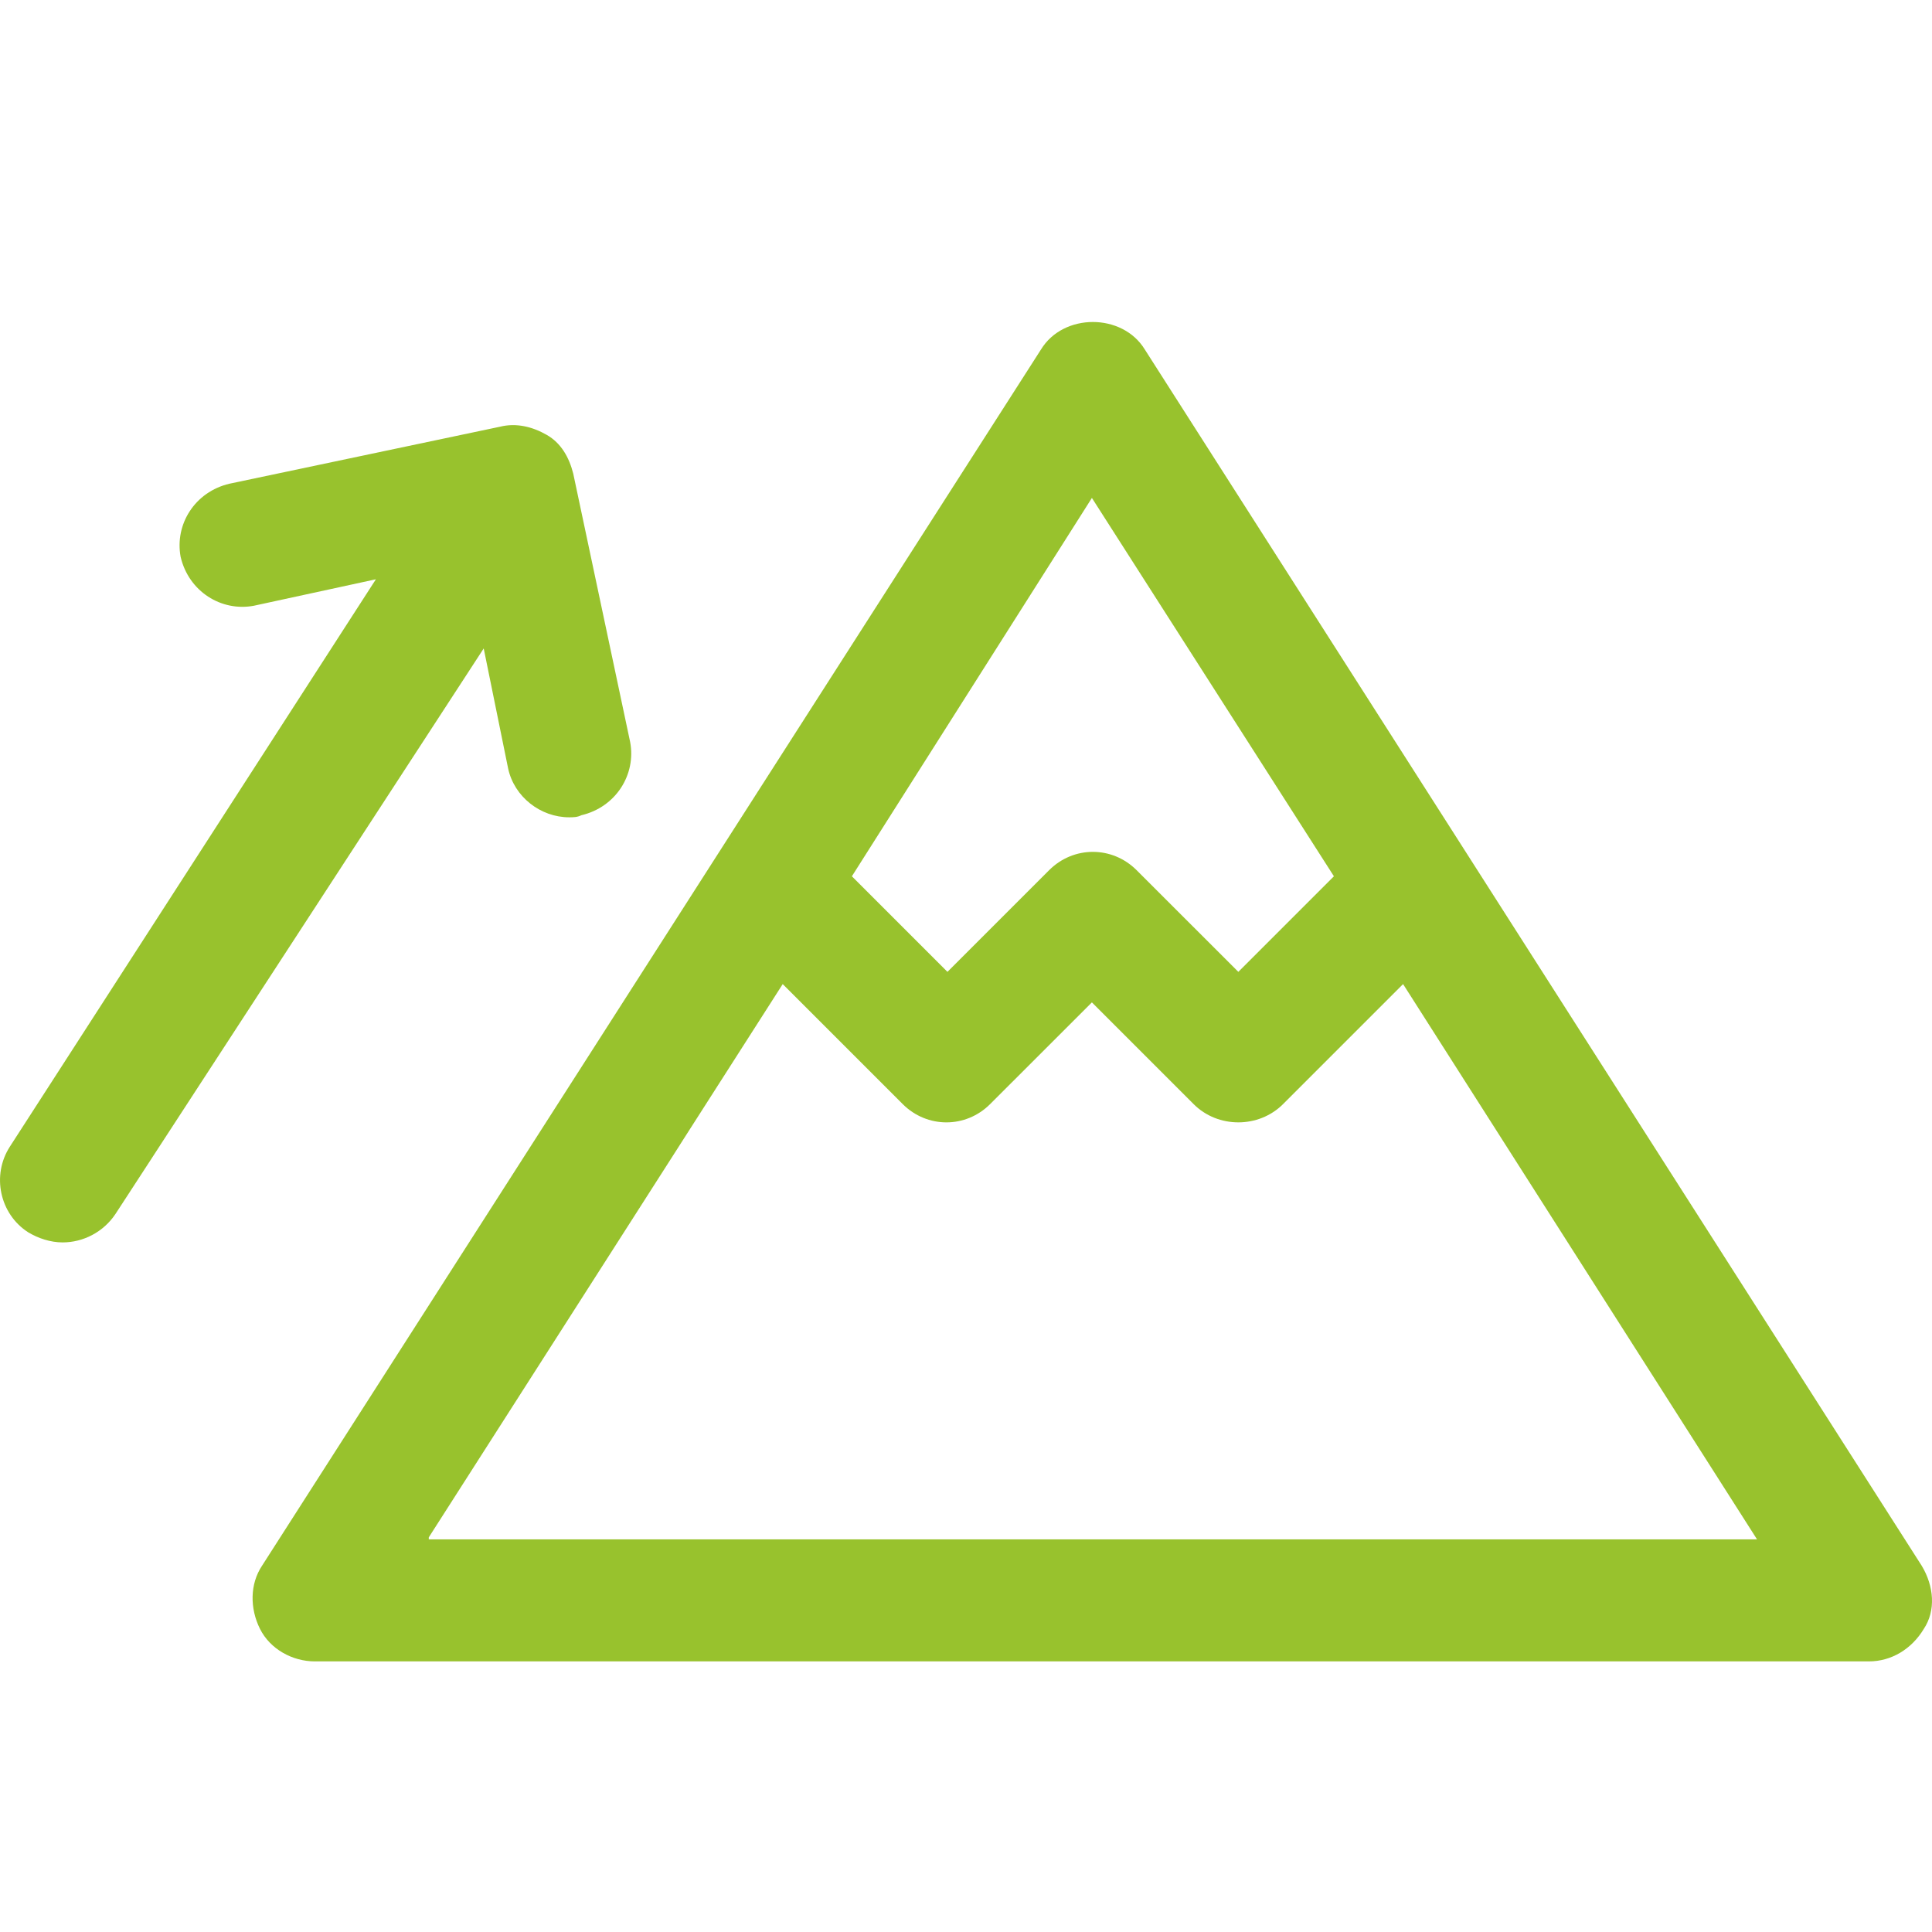 <svg width="30" height="30" viewBox="0 0 30 30" fill="none" xmlns="http://www.w3.org/2000/svg">
<path d="M7.89 11.932C7.985 12.375 8.395 12.691 8.837 12.691C8.901 12.691 8.964 12.691 9.027 12.659C9.564 12.533 9.88 12.027 9.785 11.522L8.901 7.353C8.837 7.1 8.711 6.879 8.49 6.753C8.269 6.626 8.016 6.563 7.764 6.626L3.563 7.511C3.026 7.637 2.71 8.142 2.805 8.648C2.931 9.185 3.437 9.501 3.942 9.406L5.837 8.995L0.152 17.807C-0.132 18.249 -0.006 18.849 0.436 19.134C0.594 19.229 0.783 19.292 0.973 19.292C1.289 19.292 1.605 19.134 1.794 18.849L7.511 10.069L7.89 11.932Z" fill="#98C22D"/>
<path d="M29.841 24.314L17.776 5.426C17.428 4.858 16.512 4.858 16.165 5.426L4.068 24.314C3.879 24.598 3.879 24.977 4.037 25.293C4.195 25.609 4.542 25.798 4.889 25.798H29.02C29.367 25.798 29.683 25.609 29.873 25.293C30.062 25.009 30.031 24.63 29.841 24.314ZM16.955 7.732L20.713 13.607L19.229 15.091L17.649 13.512C17.27 13.133 16.67 13.133 16.291 13.512L14.712 15.091L13.228 13.607L16.955 7.732ZM6.658 23.872L12.154 15.281L14.017 17.144C14.396 17.523 14.996 17.523 15.375 17.144L16.955 15.565L18.534 17.144C18.723 17.334 18.976 17.428 19.229 17.428C19.481 17.428 19.734 17.334 19.924 17.144L21.787 15.281L27.283 23.903H6.658V23.872Z" fill="#98C22D"/>
</svg>
